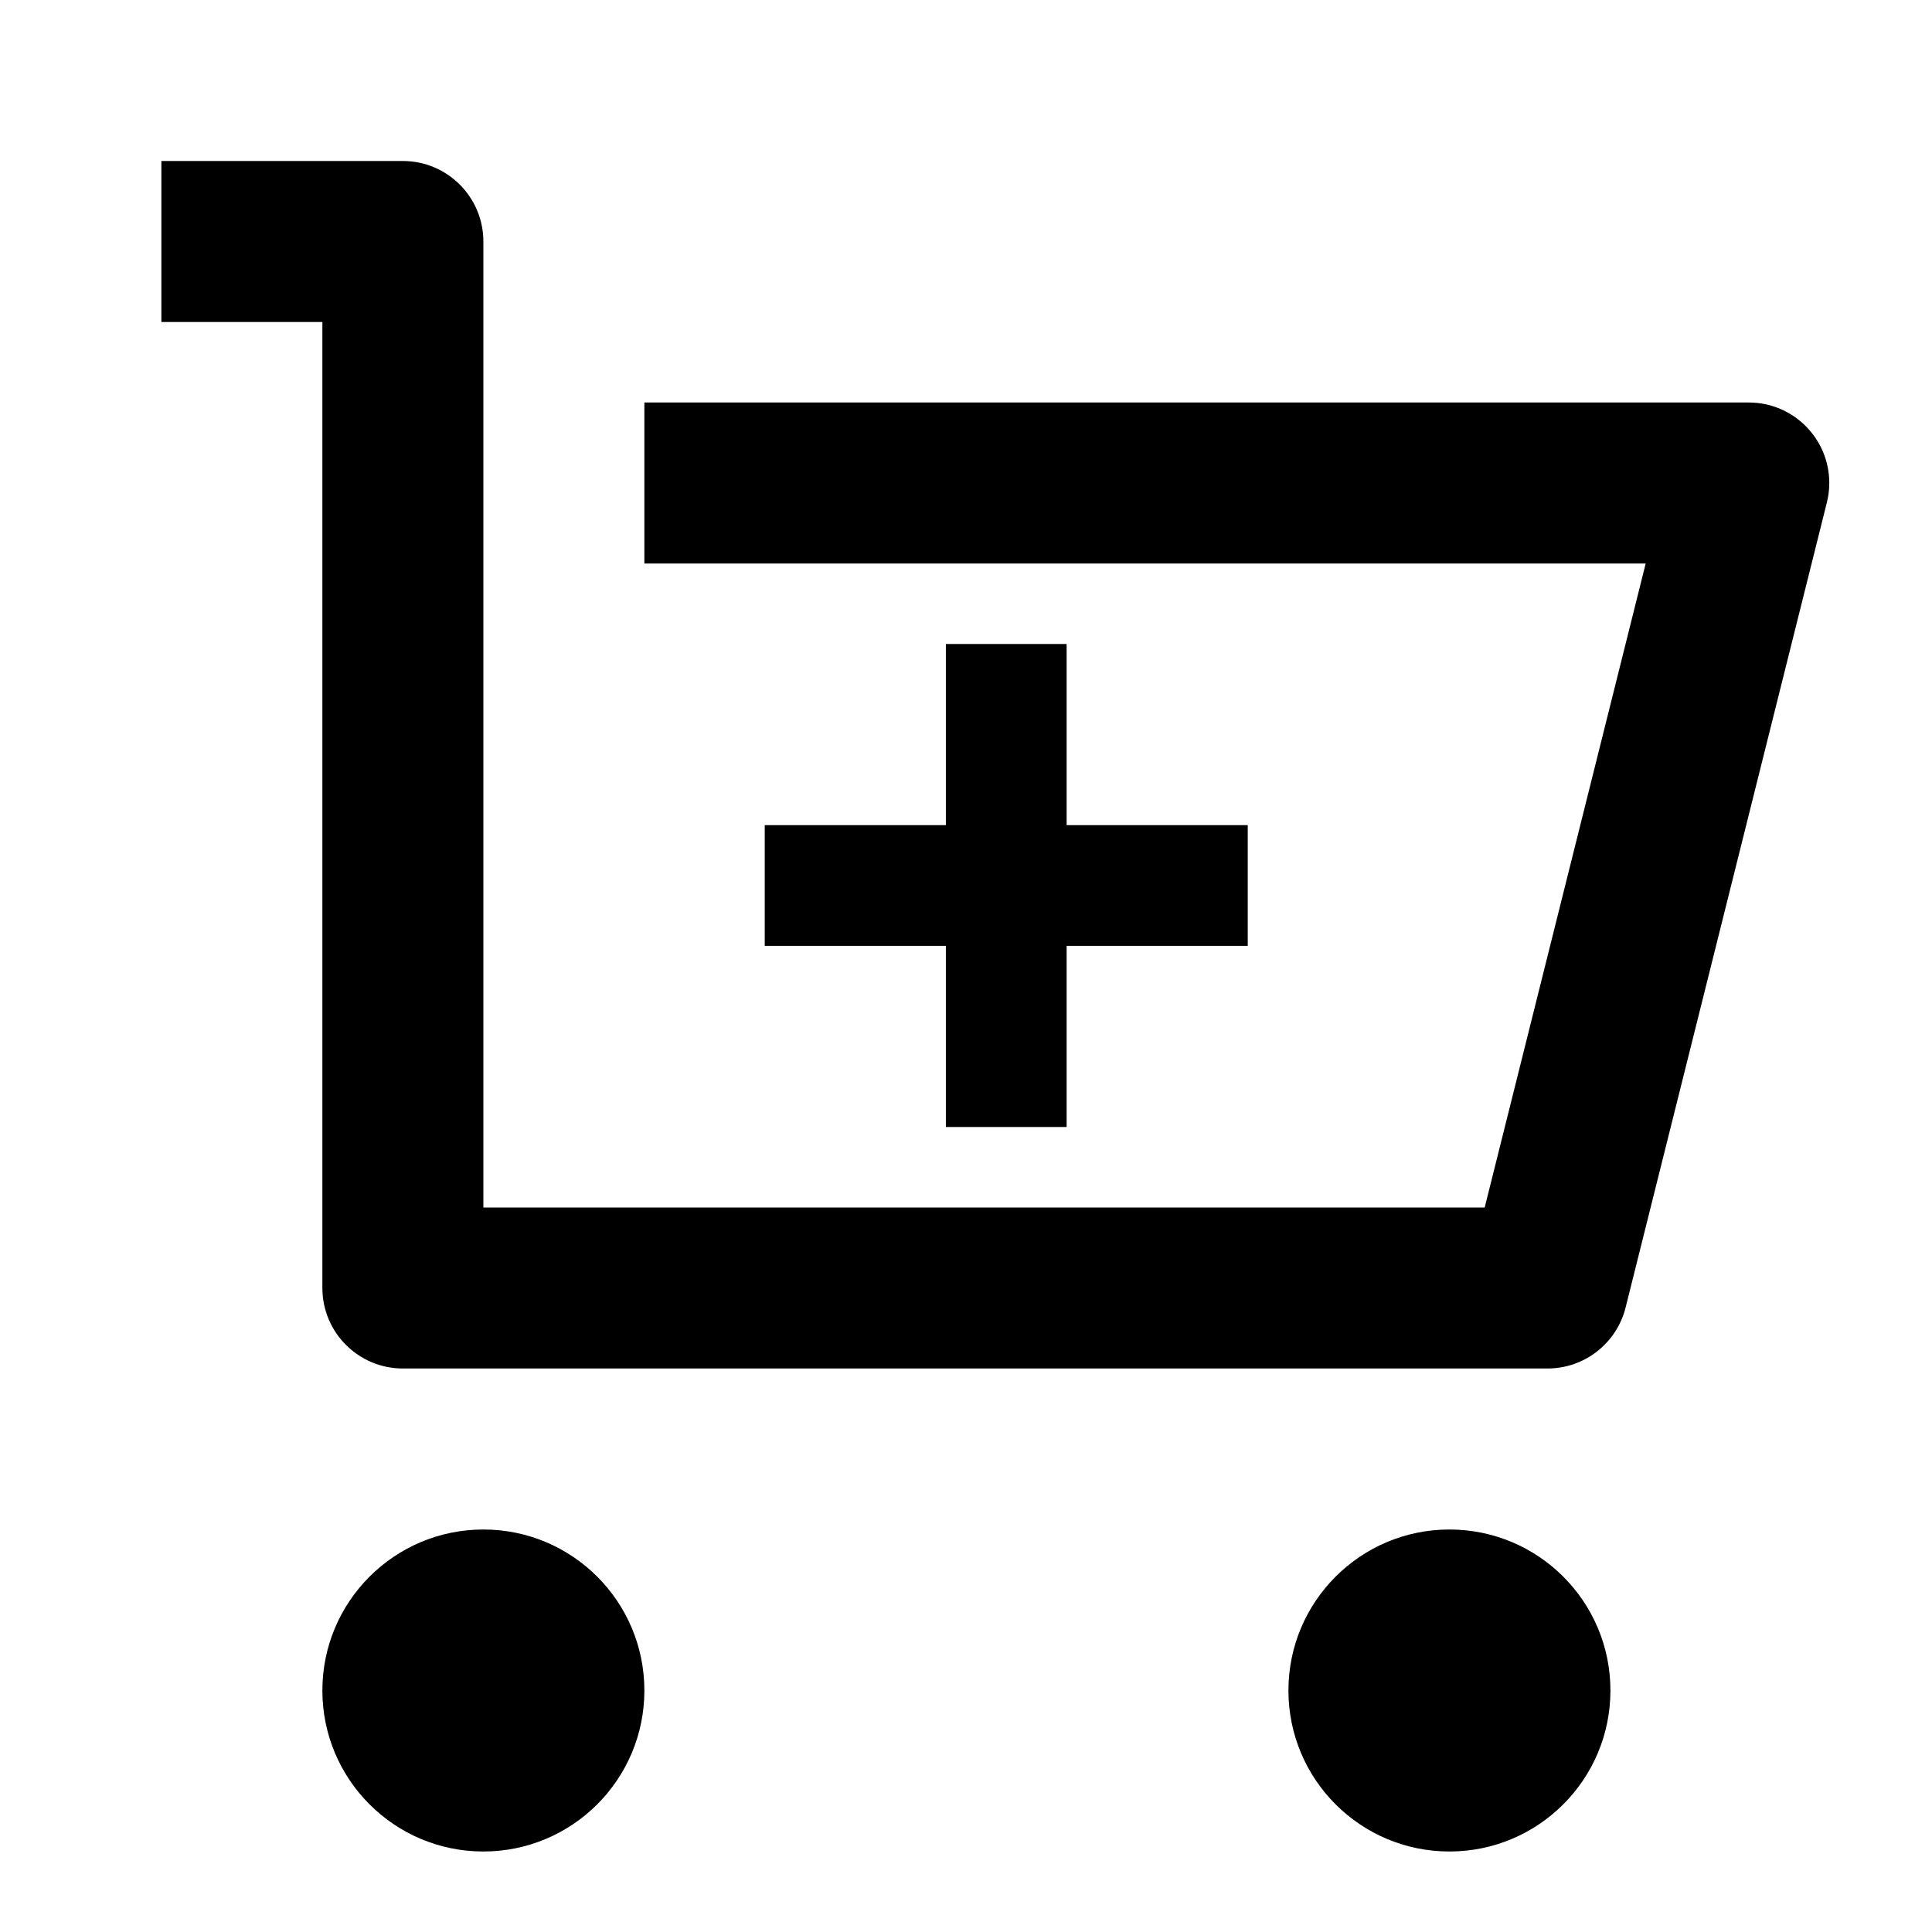 <svg width="36" height="36" viewBox="0 0 36 36" fill="none" xmlns="http://www.w3.org/2000/svg">
<path d="M9.007 28.5C10.664 28.5 12.007 29.843 12.007 31.5C12.007 33.157 10.664 34.5 9.007 34.5C7.35 34.5 6.007 33.157 6.007 31.5C6.007 29.843 7.35 28.5 9.007 28.5ZM27.008 28.5C28.665 28.5 30.008 29.843 30.008 31.5C30.008 33.157 28.665 34.5 27.008 34.5C25.351 34.5 24.008 33.157 24.008 31.5C24.008 29.843 25.351 28.5 27.008 28.5ZM7.507 3C8.335 3 9.007 3.672 9.007 4.5V22.5H27.665L30.665 10.5H12.007V7.5H32.586C33.414 7.5 34.086 8.172 34.086 9C34.086 9.123 34.071 9.245 34.041 9.364L30.291 24.363C30.124 25.031 29.524 25.5 28.836 25.5H7.507C6.679 25.5 6.007 24.828 6.007 24V6H3.007V3H7.507ZM19.875 15.375H23.25V17.625H19.875V21H17.625V17.625H14.25V15.375H17.625V12H19.875V15.375Z" fill="black"/>
</svg>
